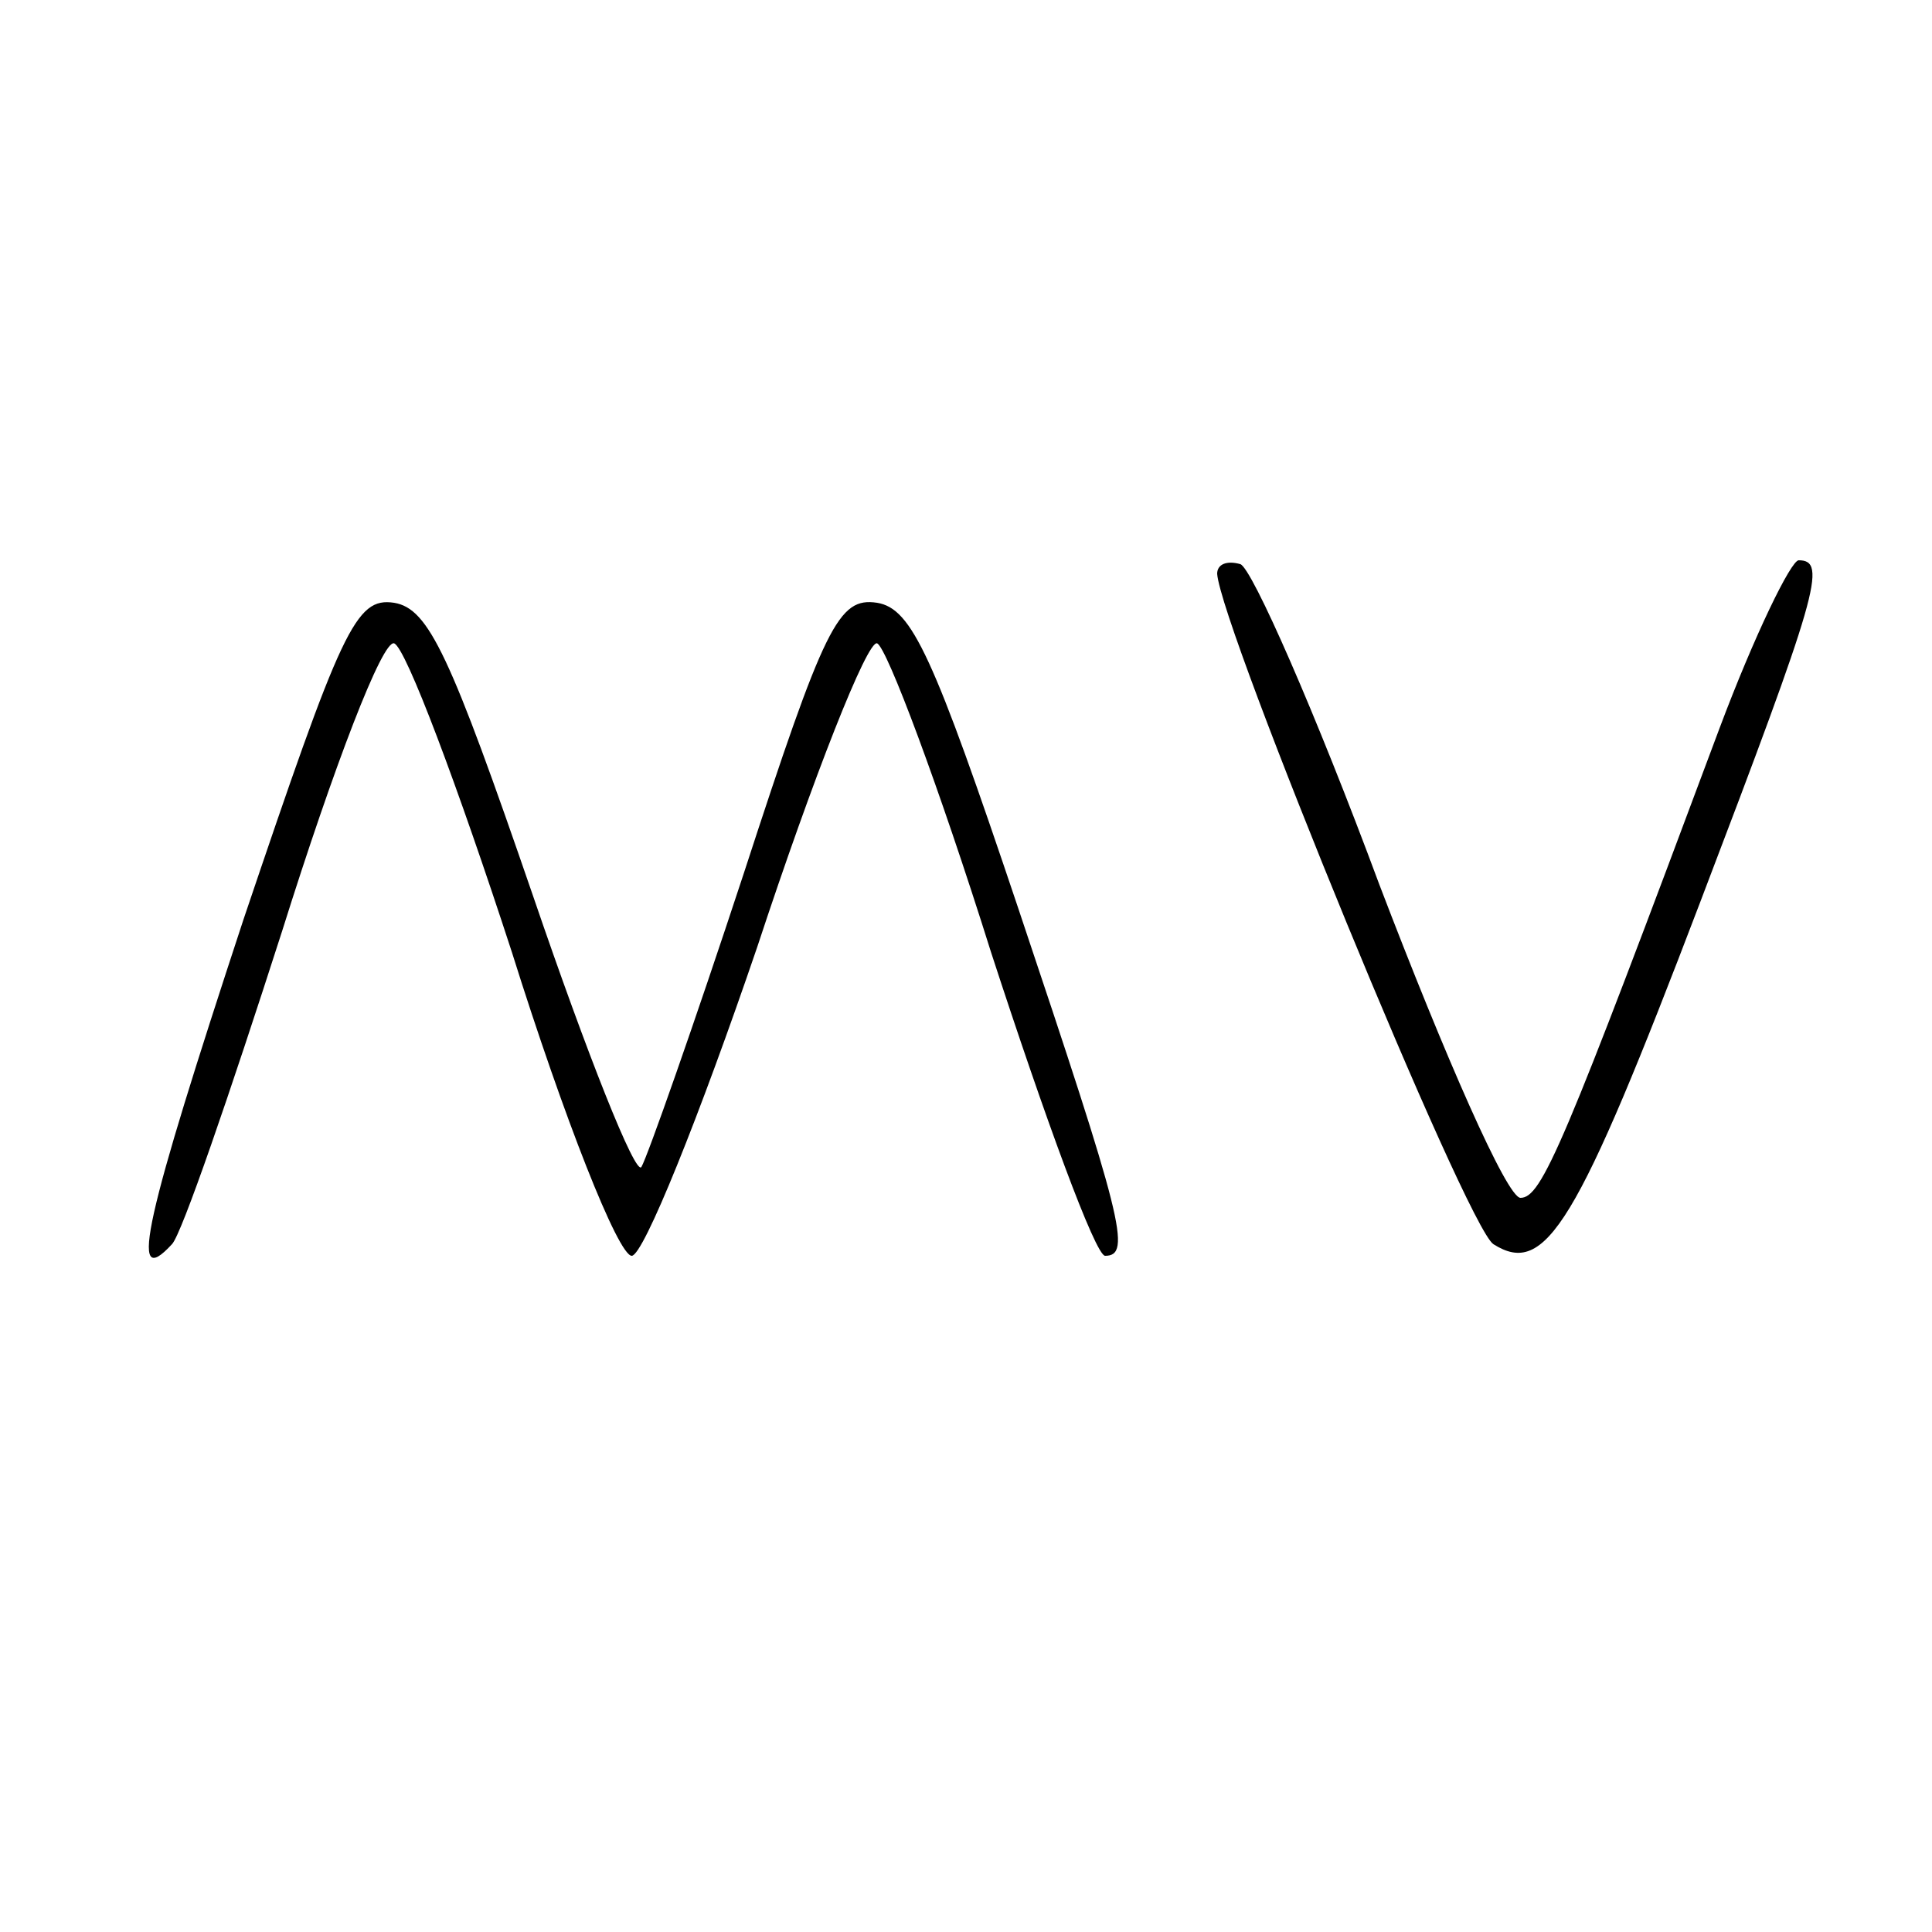 <?xml version="1.0" standalone="no"?>
<!DOCTYPE svg PUBLIC "-//W3C//DTD SVG 20010904//EN"
 "http://www.w3.org/TR/2001/REC-SVG-20010904/DTD/svg10.dtd">
<svg version="1.0" xmlns="http://www.w3.org/2000/svg"
 width="100pt" height="100pt" viewBox="0 0 100 100"
 preserveAspectRatio="xMidYMid meet">
<g transform="translate(0,100) scale(0.1,-0.1)"
fill="#000000" stroke="none">
<path d="M630 703 c2 -28 129 -338 143 -347 27 -17 43 9 107 177 61 160 66
177 51 177 -4 0 -23 -39 -41 -87 -81 -217 -92 -243 -103 -243 -7 0 -39 73 -73
162 -33 89 -66 164 -72 166 -7 2 -12 0 -12 -5z"/>
<path d="M126 524 c-51 -155 -60 -193 -37 -168 5 5 30 78 57 162 27 86 52 151
58 149 6 -2 33 -74 61 -160 27 -86 55 -157 62 -157 6 0 35 72 65 160 29 88 57
159 62 157 5 -2 32 -74 59 -160 28 -86 54 -157 59 -157 14 0 9 19 -45 180 -44
131 -55 155 -73 158 -20 3 -27 -11 -69 -140 -26 -79 -50 -147 -53 -152 -3 -5
-28 58 -56 140 -43 125 -54 149 -72 152 -20 3 -27 -13 -78 -164z"/>
</g>
</svg>
